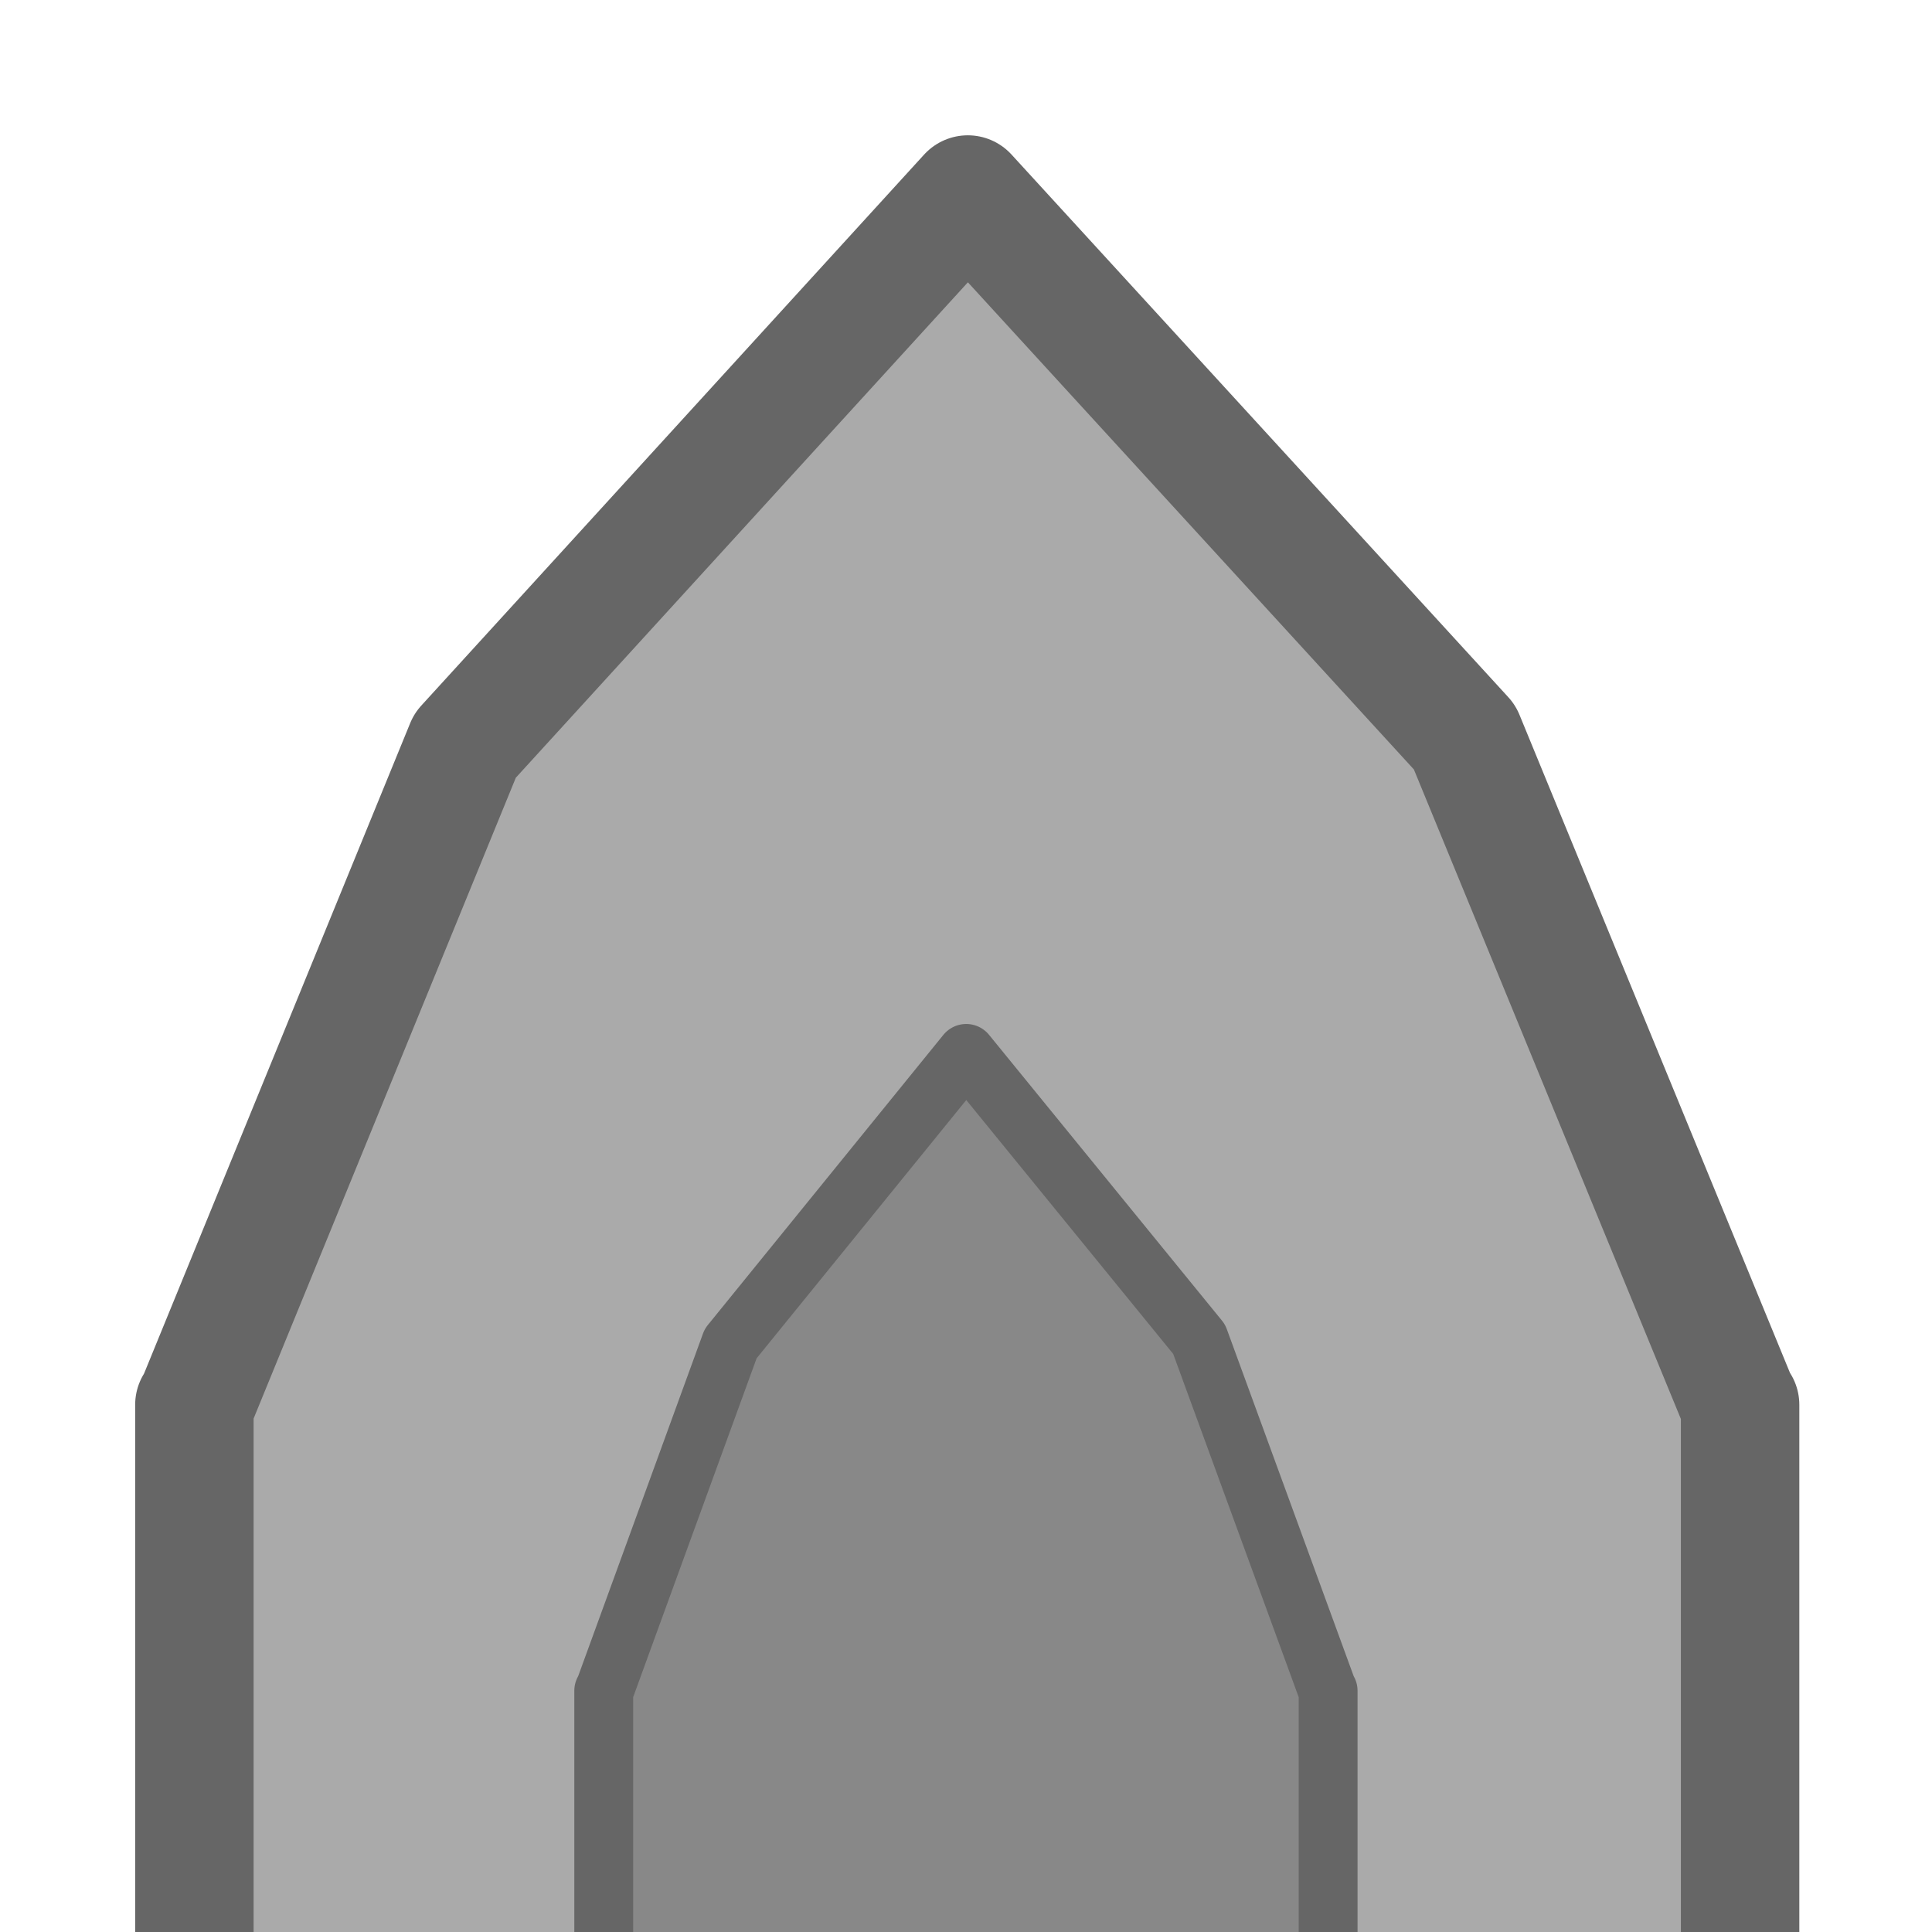 <?xml version="1.0" encoding="UTF-8" standalone="no"?>
<!-- Created with Inkscape (http://www.inkscape.org/) -->

<svg
   width="50"
   height="50"
   viewBox="0 0 13.229 13.229"
   version="1.1"
   id="svg5"
   inkscape:version="1.1.2 (0a00cf5339, 2022-02-04)"
   sodipodi:docname="battleship-horizontal-left.svg"
   xmlns:inkscape="http://www.inkscape.org/namespaces/inkscape"
   xmlns:sodipodi="http://sodipodi.sourceforge.net/DTD/sodipodi-0.dtd"
   xmlns="http://www.w3.org/2000/svg"
   xmlns:svg="http://www.w3.org/2000/svg">
  <sodipodi:namedview
     id="namedview7"
     pagecolor="#ffffff"
     bordercolor="#666666"
     borderopacity="1.0"
     inkscape:pageshadow="2"
     inkscape:pageopacity="0.0"
     inkscape:pagecheckerboard="0"
     inkscape:document-units="mm"
     showgrid="false"
     units="px"
     width="100px"
     inkscape:zoom="11.313709"
     inkscape:cx="14.363106"
     inkscape:cy="24.439377"
     inkscape:window-width="1920"
     inkscape:window-height="1016"
     inkscape:window-x="0"
     inkscape:window-y="27"
     inkscape:window-maximized="1"
     inkscape:current-layer="layer1">
    <inkscape:grid
       type="xygrid"
       id="grid4150" />
  </sodipodi:namedview>
  <defs
     id="defs2" />
  <g
     inkscape:label="Laag 1"
     inkscape:groupmode="layer"
     id="layer1">
    <path
       id="rect946"
       style="fill:#aaaaaa;fill-opacity:1;stroke:#666666;stroke-width:0.811;stroke-linecap:round;stroke-linejoin:round;stroke-miterlimit:4;stroke-dasharray:none;stroke-opacity:1;paint-order:normal"
       d="m 11.915,9.619 h -0.007 L 10.029,5.048 6.627,1.332 3.184,5.105 1.337,9.619 h -0.006 v 0.014 4.13 H 11.915 V 9.637 Z" />
    <path
       id="rect946-3"
       style="fill:#888888;fill-opacity:1;stroke:#666666;stroke-width:0.403;stroke-linecap:round;stroke-linejoin:round;stroke-miterlimit:4;stroke-dasharray:none;stroke-opacity:1;paint-order:normal"
       d="m 9.094,11.577 h -0.003 L 8.211,9.17 6.616,7.213 5.003,9.2 4.137,11.577 h -0.003 v 0.007 2.174 h 4.96 v -2.172 z" />
  </g>
</svg>
